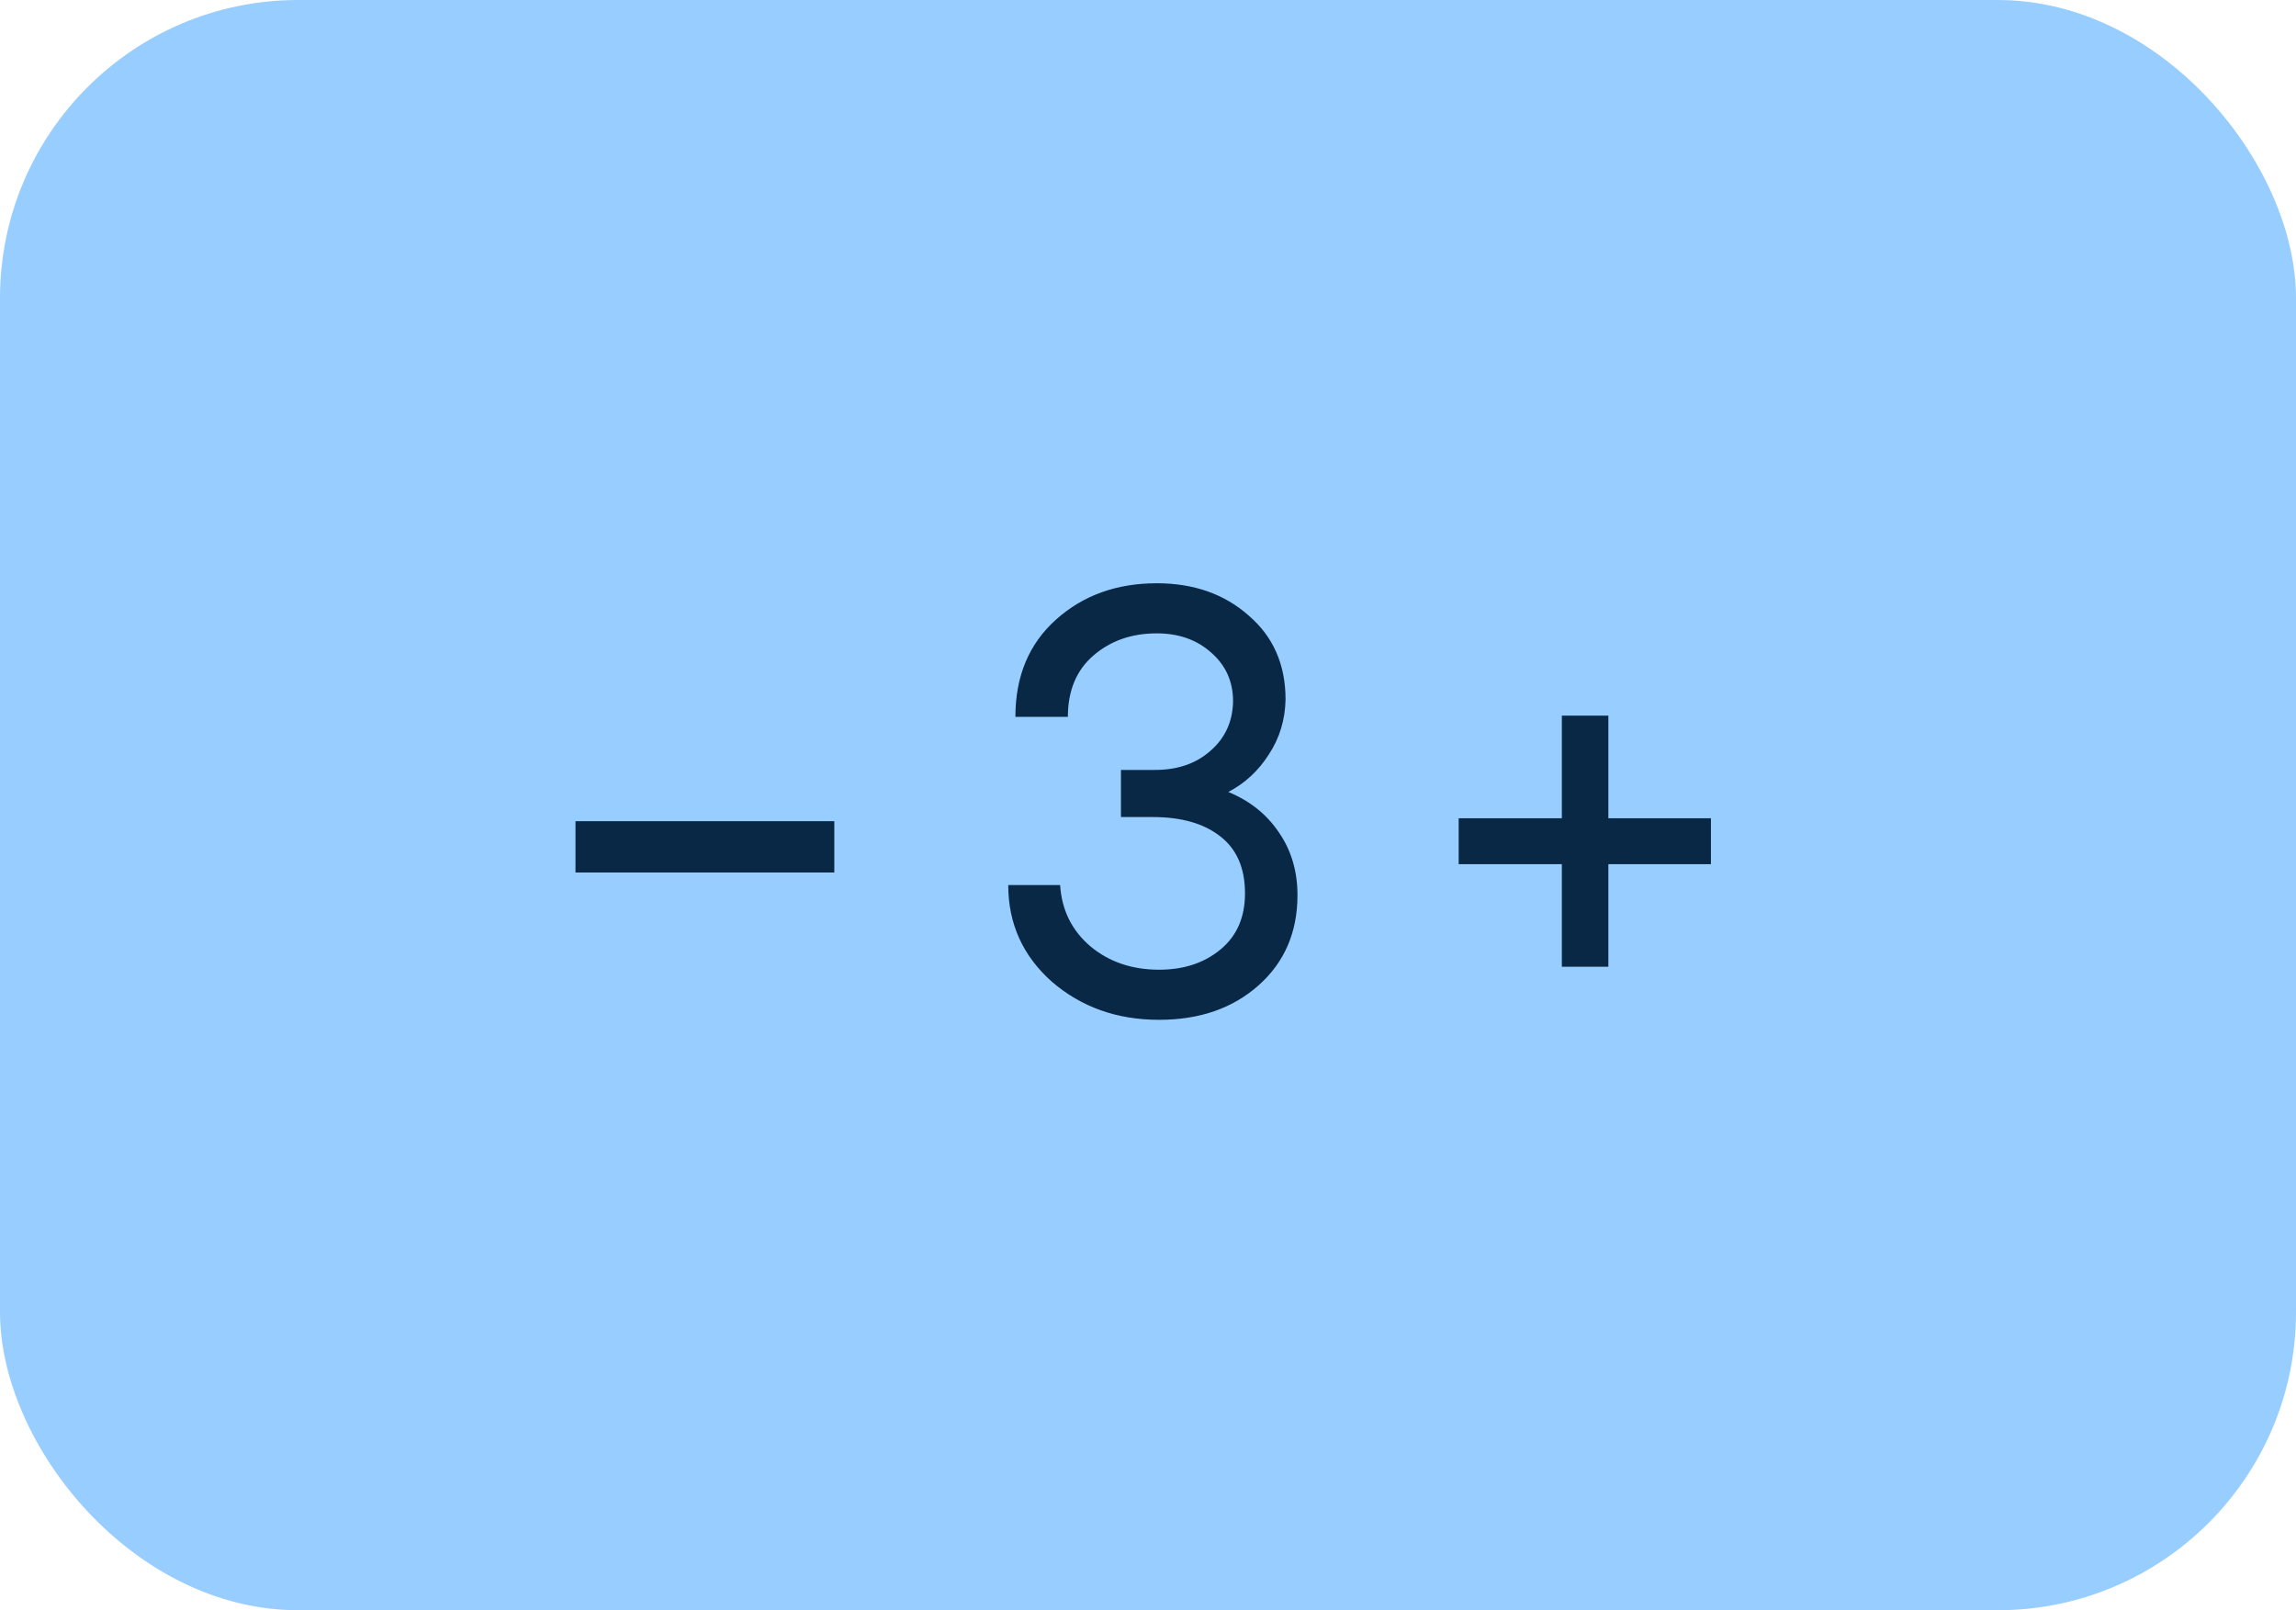 <?xml version="1.0" encoding="UTF-8"?> <svg xmlns="http://www.w3.org/2000/svg" width="77" height="54" viewBox="0 0 77 54" fill="none"> <rect width="77" height="54" rx="10" fill="#98CDFF"></rect> <path d="M19.3 29.26V27.54H27.98V29.26H19.3ZM38.873 34.2C37.459 34.2 36.26 33.773 35.273 32.92C34.3 32.053 33.813 30.973 33.813 29.68H35.553C35.606 30.52 35.946 31.207 36.573 31.74C37.2 32.26 37.966 32.52 38.873 32.52C39.7 32.52 40.386 32.293 40.933 31.84C41.48 31.387 41.753 30.76 41.753 29.96C41.753 29.107 41.473 28.467 40.913 28.04C40.366 27.613 39.613 27.4 38.653 27.4H37.593V25.82H38.733C39.493 25.82 40.113 25.607 40.593 25.18C41.086 24.753 41.34 24.2 41.353 23.52C41.353 22.853 41.106 22.307 40.613 21.88C40.133 21.453 39.526 21.24 38.793 21.24C37.953 21.24 37.246 21.487 36.673 21.98C36.099 22.473 35.813 23.16 35.813 24.04H34.053C34.053 22.68 34.506 21.593 35.413 20.78C36.319 19.967 37.446 19.56 38.793 19.56C40.033 19.56 41.059 19.92 41.873 20.64C42.7 21.347 43.113 22.287 43.113 23.46C43.099 24.14 42.913 24.753 42.553 25.3C42.206 25.847 41.753 26.267 41.193 26.56C41.913 26.853 42.48 27.307 42.893 27.92C43.306 28.52 43.513 29.22 43.513 30.02C43.513 31.26 43.08 32.267 42.213 33.04C41.346 33.813 40.233 34.2 38.873 34.2ZM48.919 28.98V27.44H52.379V24H53.939V27.44H57.379V28.98H53.939V32.42H52.379V28.98H48.919Z" fill="#092845"></path> </svg> 